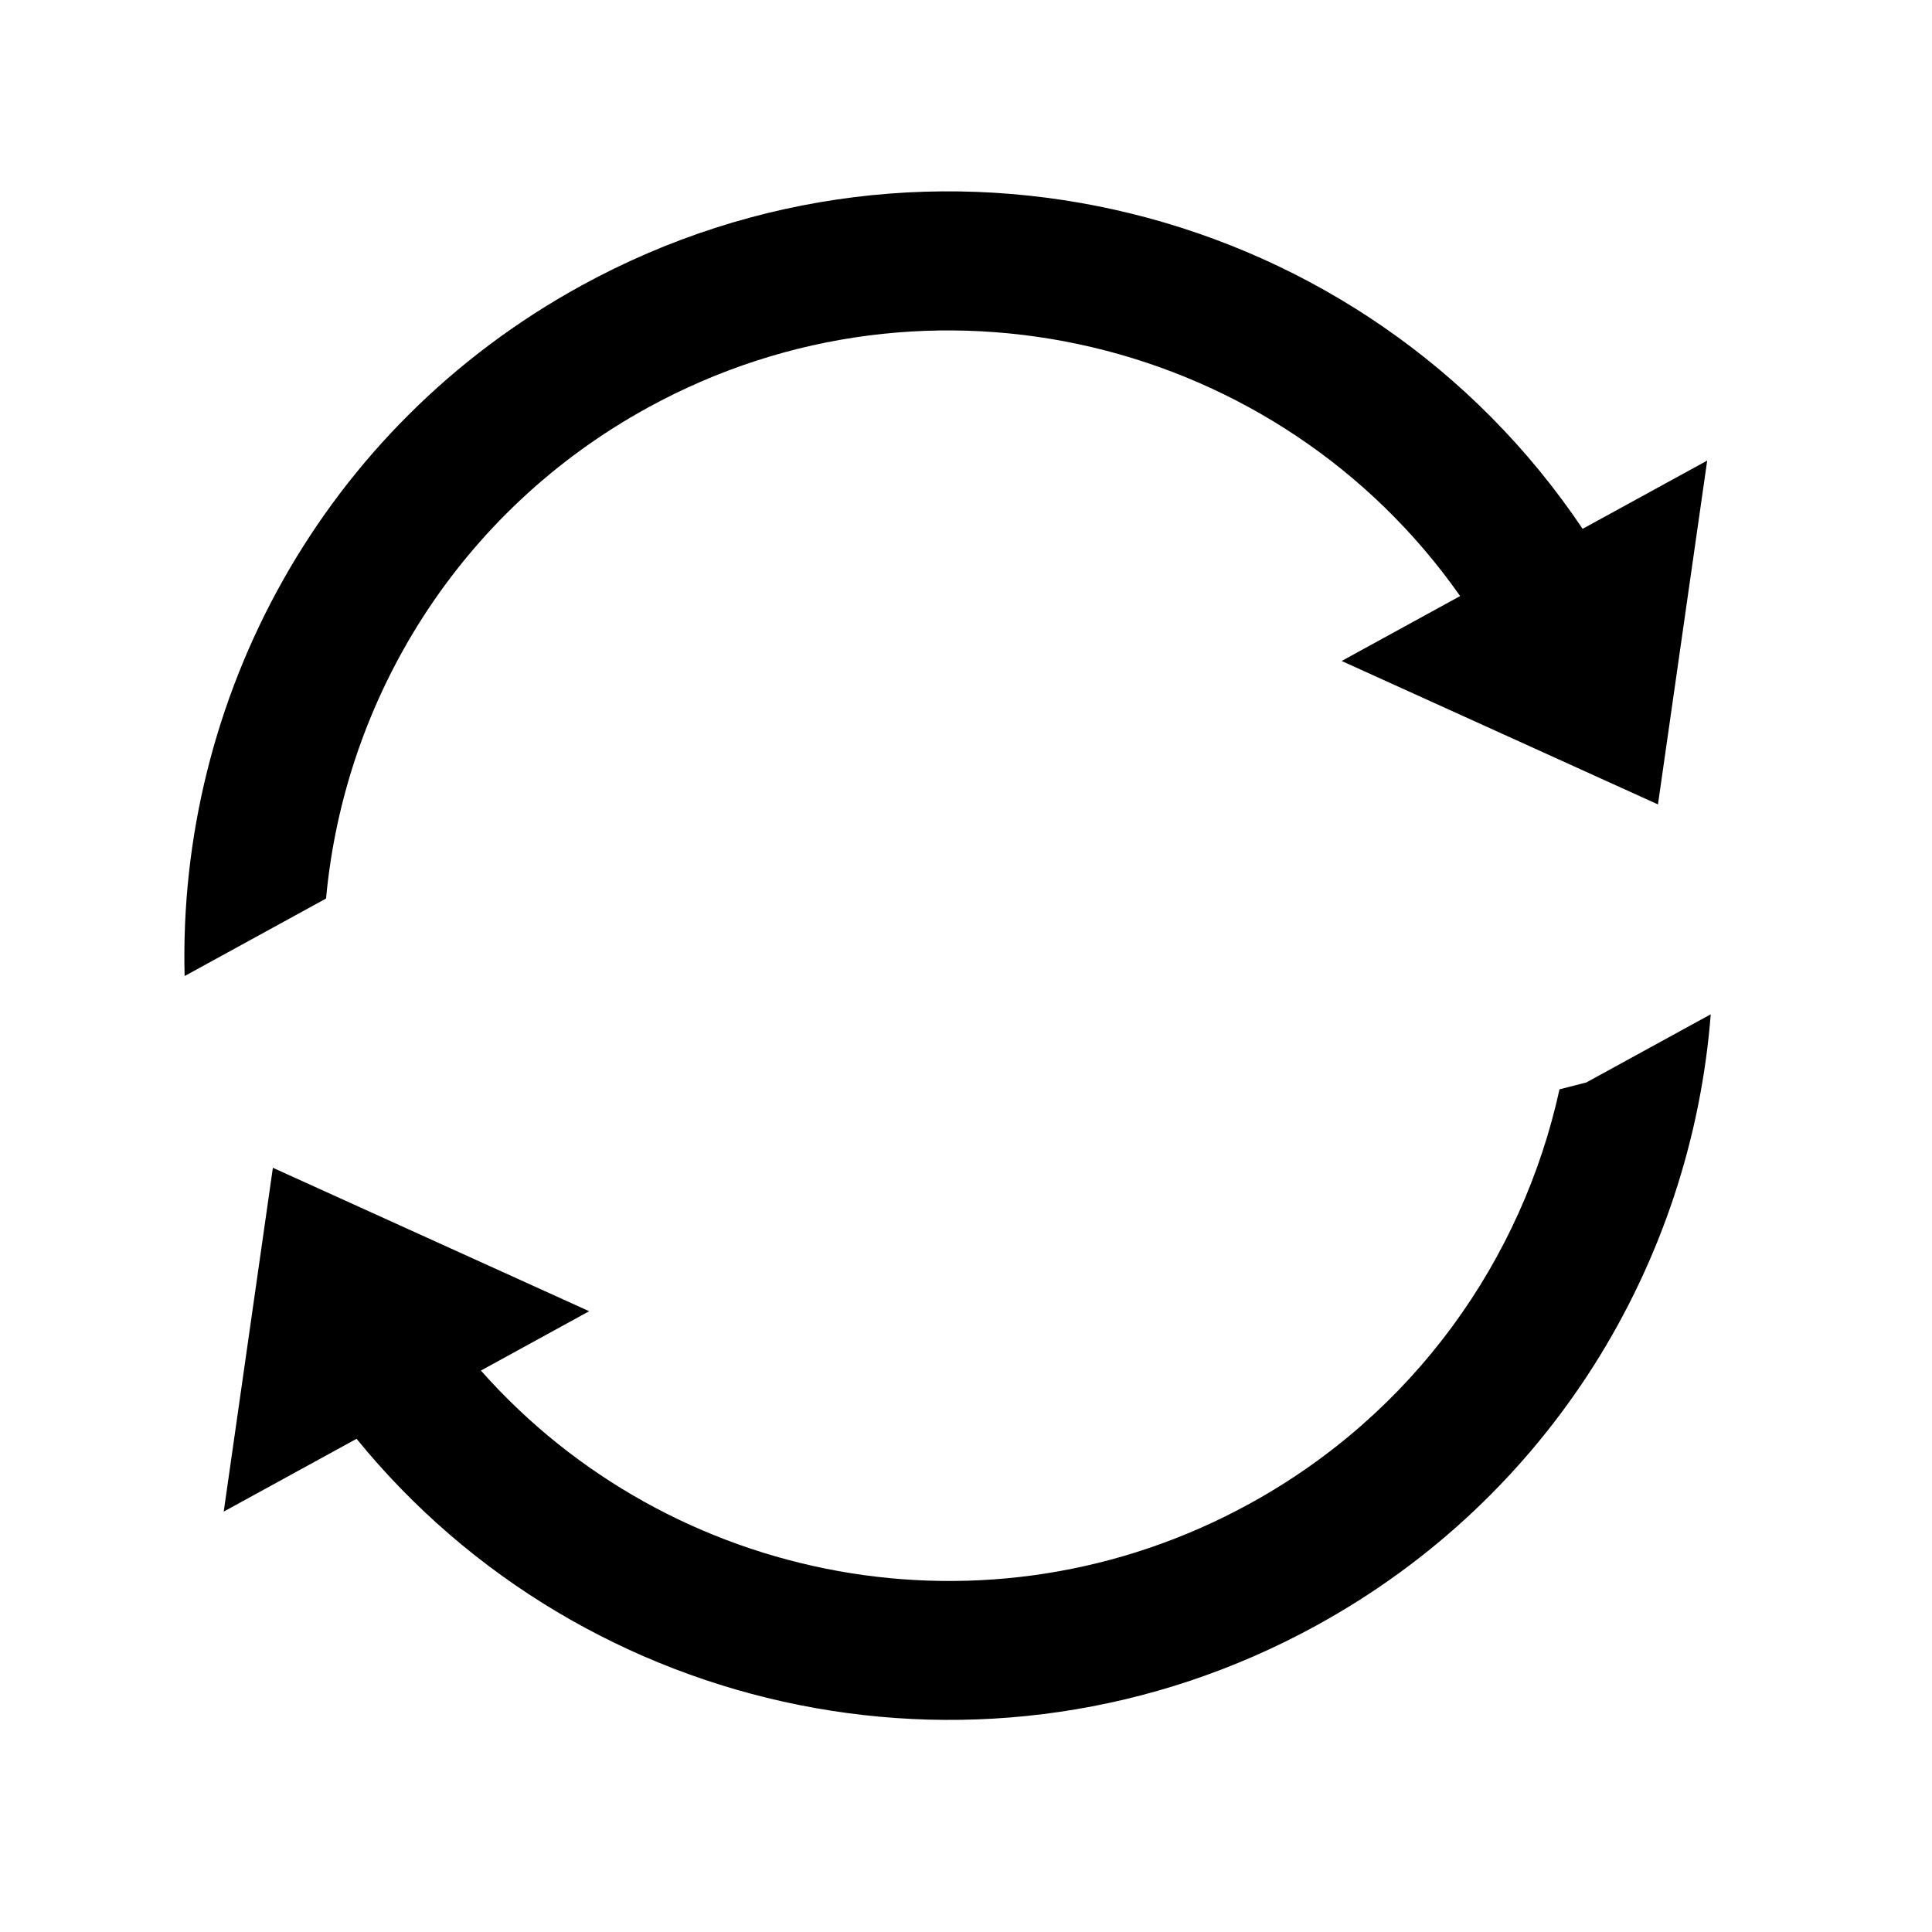 <svg width="25" height="25" viewBox="0 0 25 25" fill="none" xmlns="http://www.w3.org/2000/svg">
    <path d="M20.18 14.096L20.527 14.007L22.137 13.125C21.886 16.34 20.07 19.37 17.03 21.036C12.78 23.366 7.568 22.247 4.614 18.618L2.895 19.56L3.531 15.111L7.624 16.967L6.223 17.735C8.672 20.502 12.79 21.311 16.166 19.46C18.3 18.29 19.697 16.299 20.18 14.096Z" fill="black"/>
    <path d="M22.091 5.96L21.454 10.409L17.361 8.553L18.894 7.713C16.557 4.381 12.037 3.272 8.386 5.273C5.937 6.616 4.458 9.041 4.219 11.627L2.389 12.63C2.297 9.046 4.162 5.538 7.522 3.696C12.044 1.216 17.658 2.642 20.479 6.843L22.091 5.96Z" fill="black"/>
</svg>

